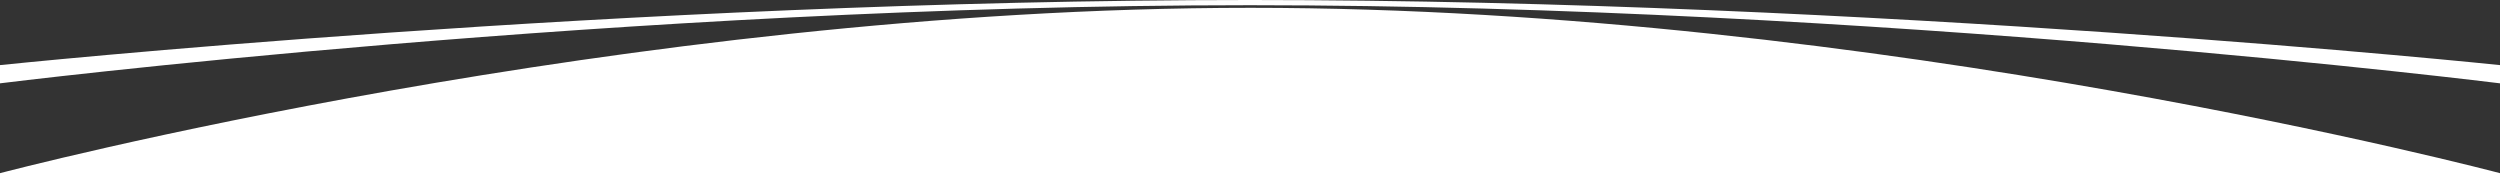 <svg xmlns="http://www.w3.org/2000/svg" width="1920" height="137" viewBox="0 0 1920 137">
  <rect x="0" y="0" width="1920" height="137" fill="#333333" stroke="none"/>
  <defs>
    <style>
      .cls-1 {
        fill: #fff;
        fill-rule: evenodd;
      }
    </style>
  </defs>
  <path id="Rectangle_623_copy" data-name="Rectangle 623 copy" class="cls-1" d="M0,662s480-60,960-60,960,60,960,60v73H0V662Zm0-14s480-50,960-50,960,50,960,50v83S1440.96,604,960.437,604C480.959,604,0,731,0,731V648Z" transform="translate(0 -598)"/>
</svg>
